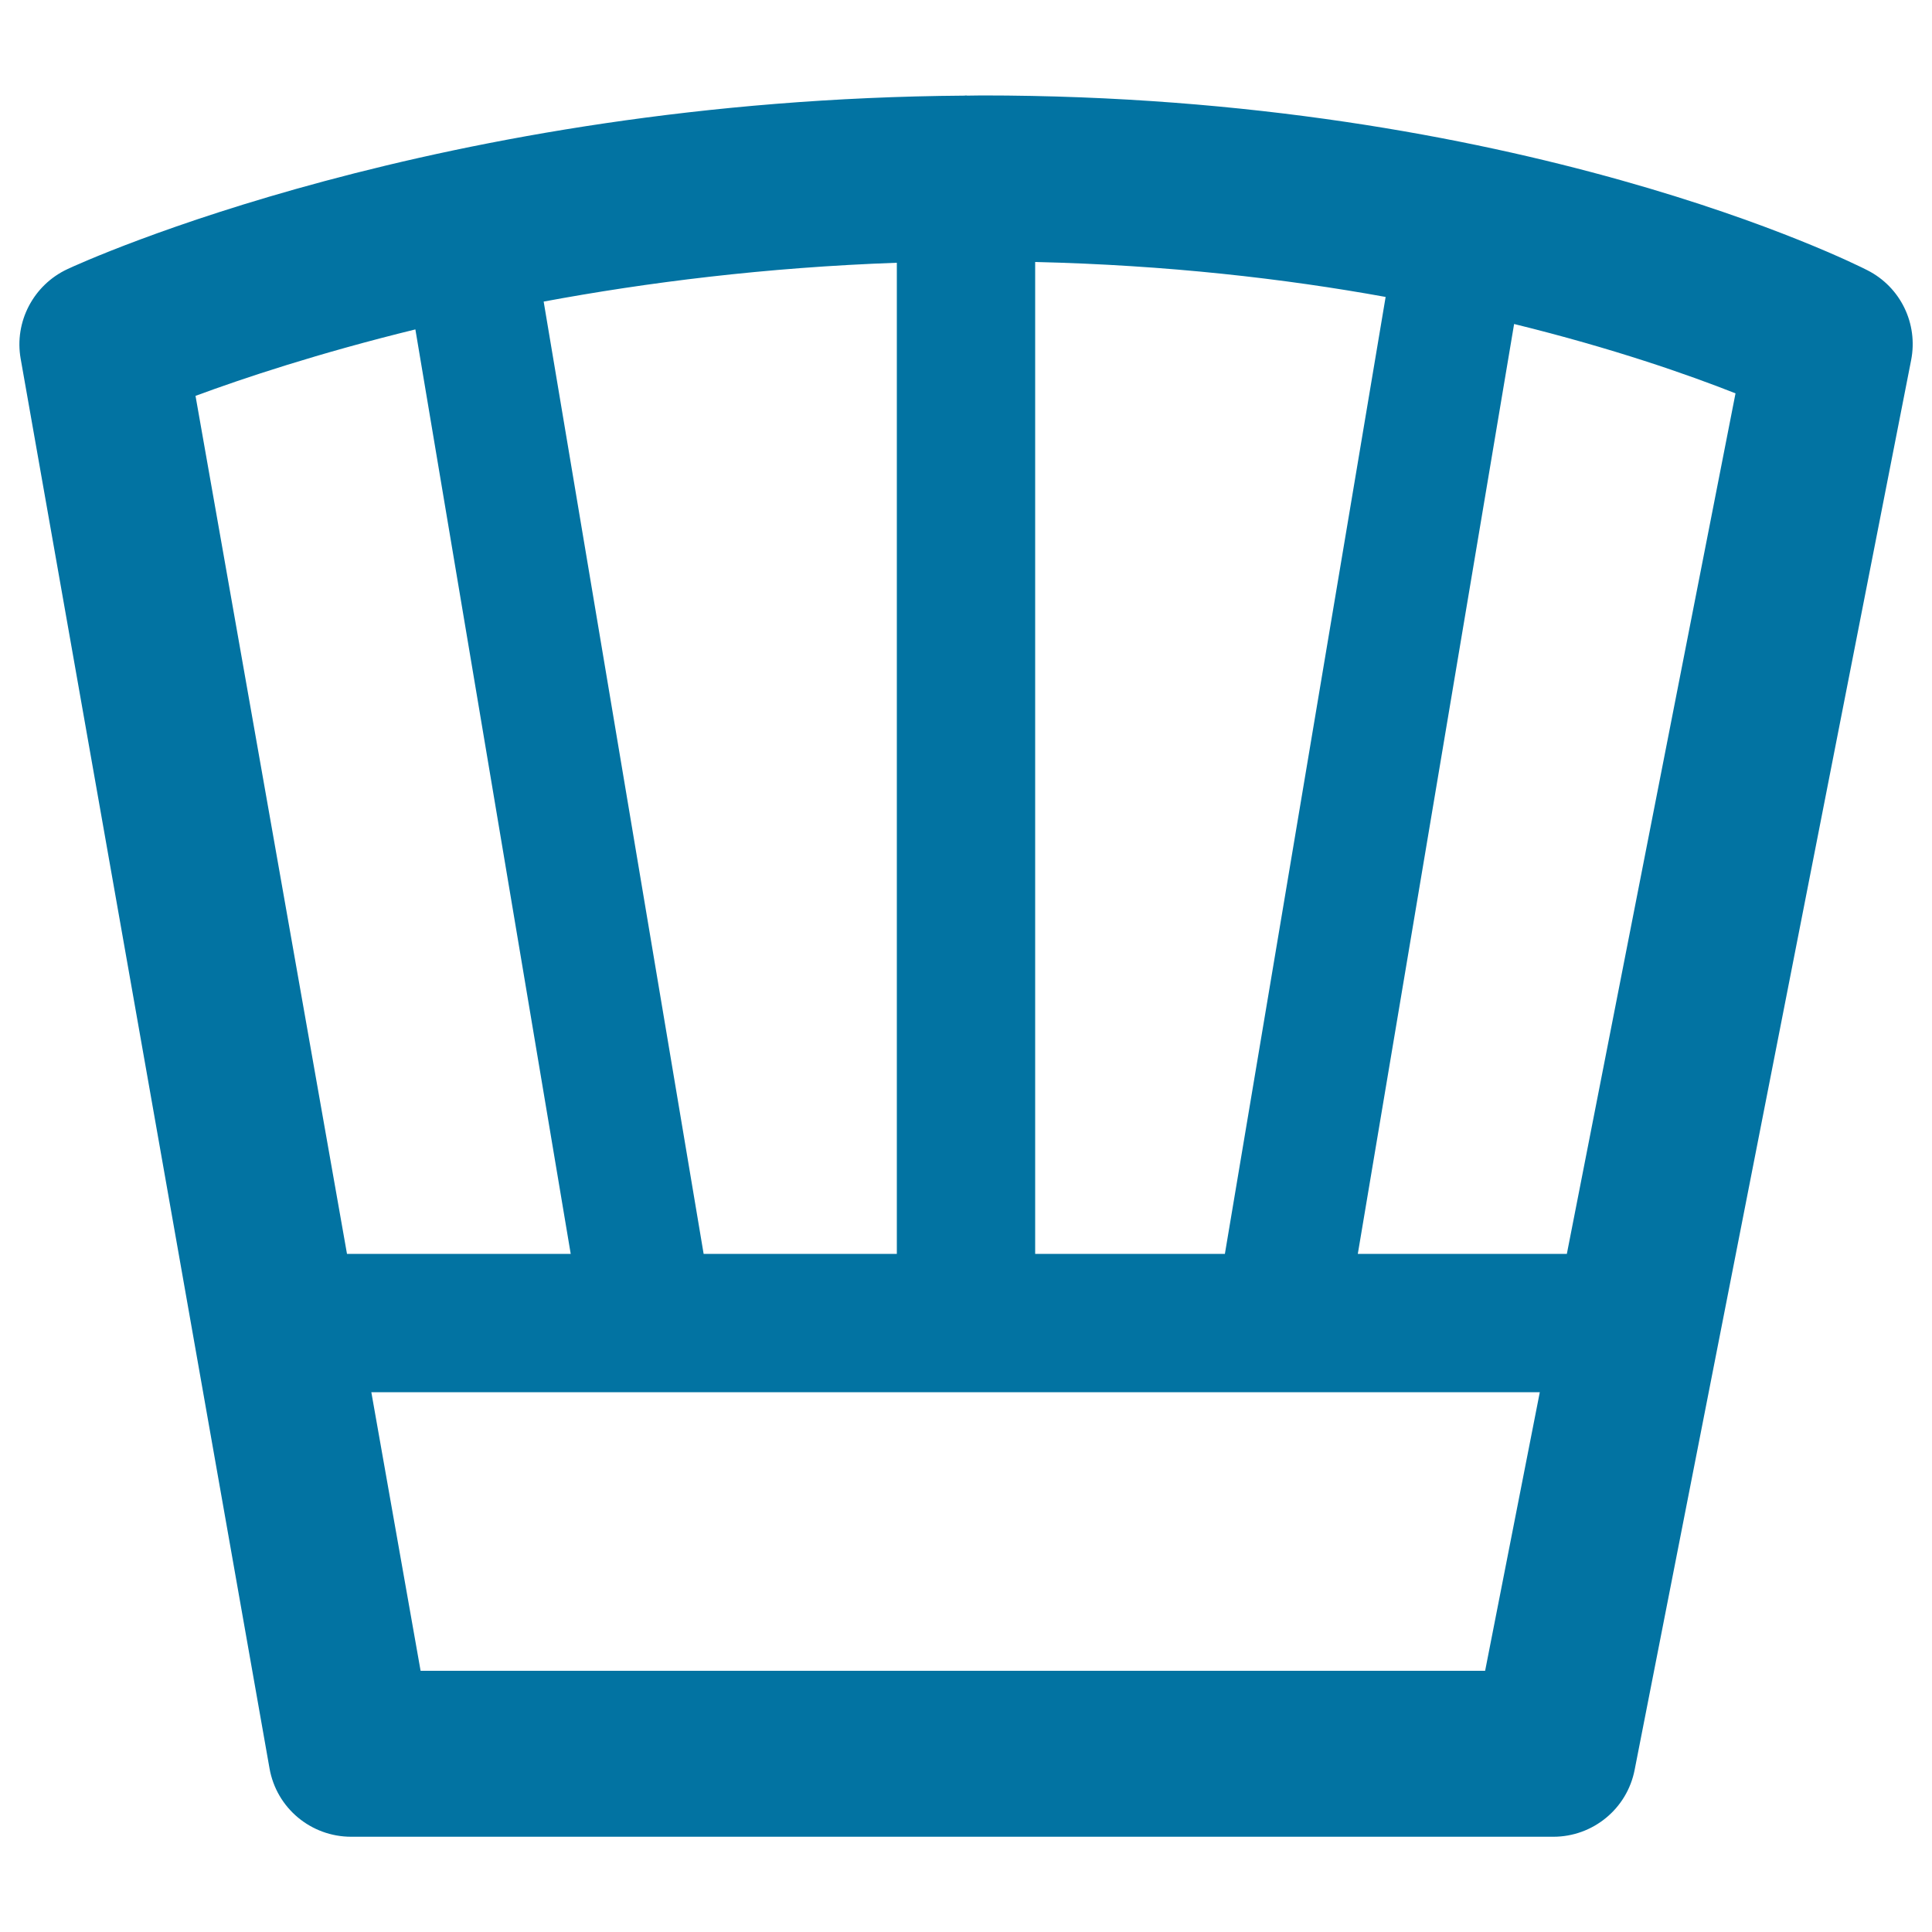 <svg xmlns="http://www.w3.org/2000/svg" viewBox="0 0 1000 1000" style="fill:#0273a2">
<title>Chef Hat SVG icon</title>
<g><path d="M966.6,139.9c-7.2-3.7-180.5-90.5-458.3-90.5c-2.6,0-5.1,0.1-7.7,0.1c-0.2,0-0.4-0.1-0.6-0.1c-0.2,0-0.5,0.1-0.7,0.1c-271.9,1.9-456.6,86.1-464.4,89.8c-17.6,8.2-27.6,27.3-24.2,46.4l128.8,729.6c3.6,20.5,21.4,35.4,42.3,35.4H804c20.5,0,38.2-14.5,42.1-34.7l143.1-729.6C992.9,167.5,983.7,148.6,966.6,139.9z M535.8,649V135.6c68.2,1.6,129.1,8.6,181.4,18.1L634,649H535.8z M364.2,649l-82.8-492.9c53.2-9.9,114.9-17.7,182.8-20.1v513L364.2,649L364.2,649z M215,170.5L295.4,649H179.6l-78.4-444.1C125.8,195.8,164.8,182.8,215,170.5z M217.7,864.8l-25.5-144.2H797l-28.3,144.2H217.7z M811,649H702.8l80.9-481.3c51.3,12.6,90.3,26.3,114.6,35.9L811,649z"/></g>
</svg>